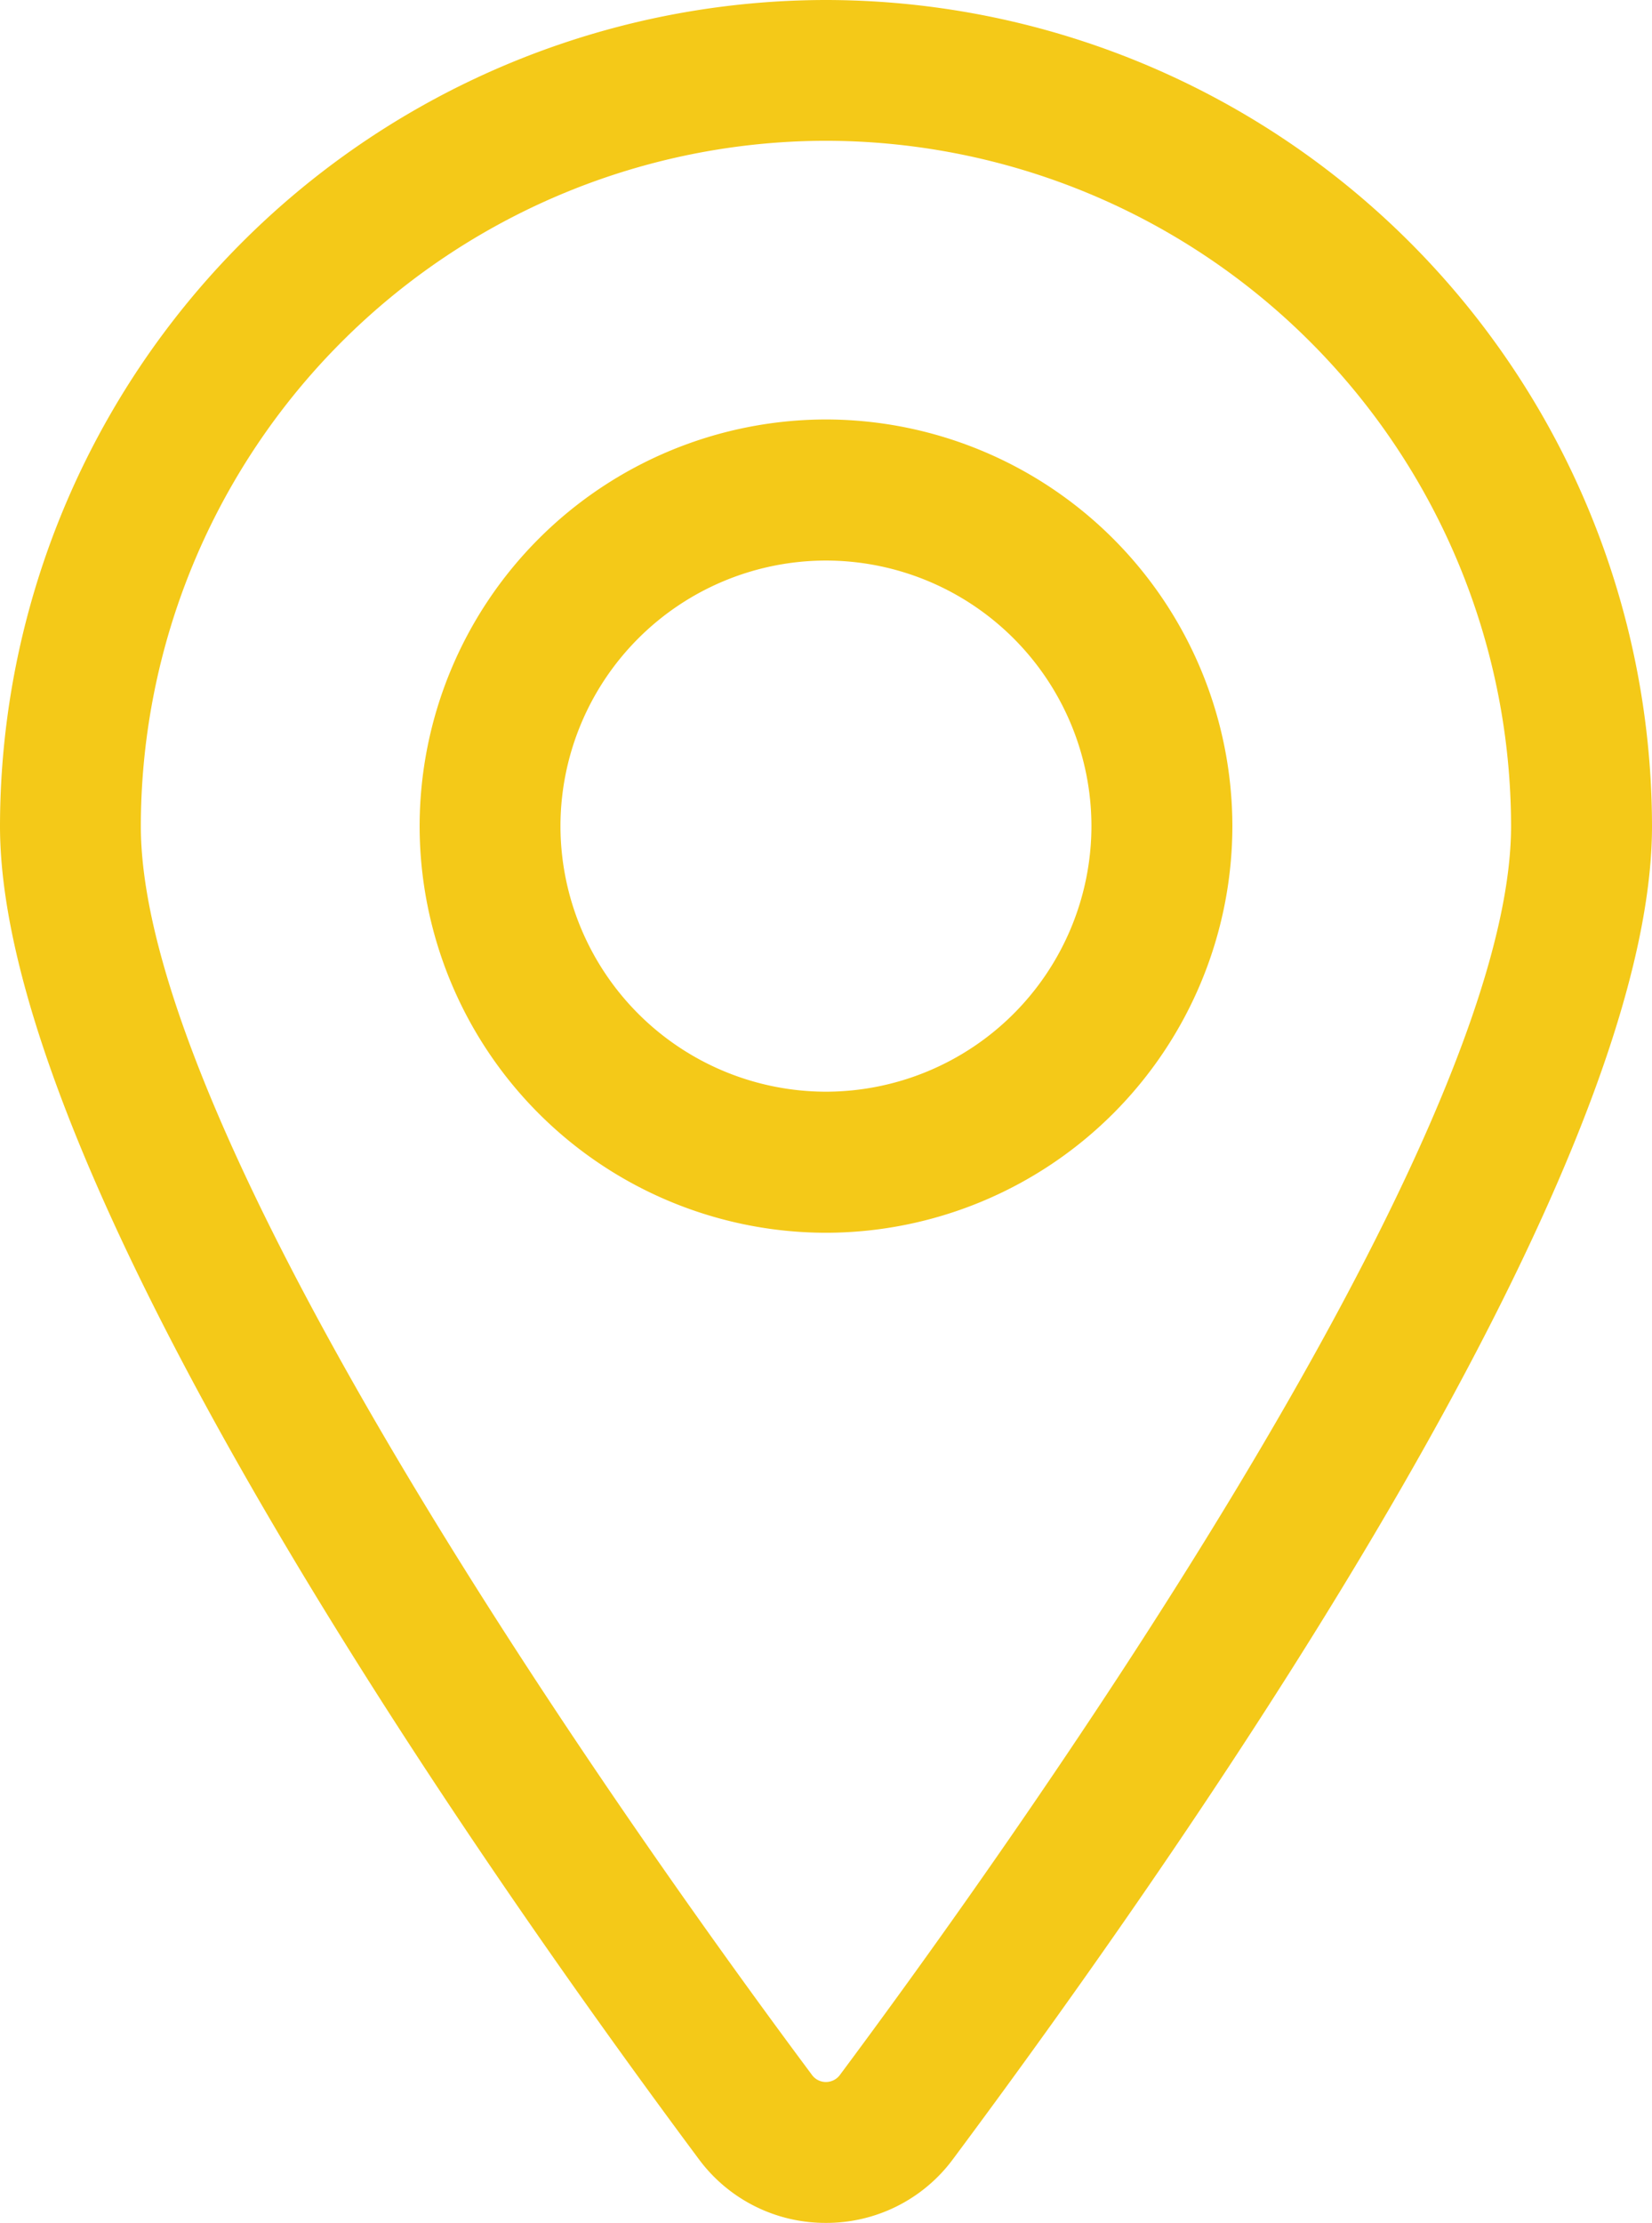 <svg xmlns="http://www.w3.org/2000/svg" width="16.692" height="22.453" viewBox="0 0 16.692 22.453">
  <path id="Local_Icon" data-name="Local Icon" d="M-138.095,160.437h0a1.59,1.59,0,0,1-1.287-.648c-2.121-2.849-7.058-9.866-7.058-13.461a8.354,8.354,0,0,1,8.345-8.344,8.355,8.355,0,0,1,8.347,8.344c0,3.462-4.424,9.921-7.06,13.461A1.59,1.59,0,0,1-138.095,160.437Zm0-21.031a6.931,6.931,0,0,0-6.922,6.922c0,3.259,5.187,10.477,6.778,12.61a.174.174,0,0,0,.144.076h0a.176.176,0,0,0,.145-.076c1.591-2.135,6.778-9.355,6.778-12.61A6.931,6.931,0,0,0-138.095,139.406Zm0,11.03a4.111,4.111,0,0,1-4.105-4.108,4.111,4.111,0,0,1,4.105-4.107,4.112,4.112,0,0,1,4.107,4.107A4.112,4.112,0,0,1-138.095,150.436Zm0-6.79a2.685,2.685,0,0,0-2.682,2.682,2.686,2.686,0,0,0,2.682,2.683,2.686,2.686,0,0,0,2.683-2.683A2.685,2.685,0,0,0-138.095,143.646Z" transform="translate(146.44 -137.984)" fill="#f4c918"/>
</svg>

